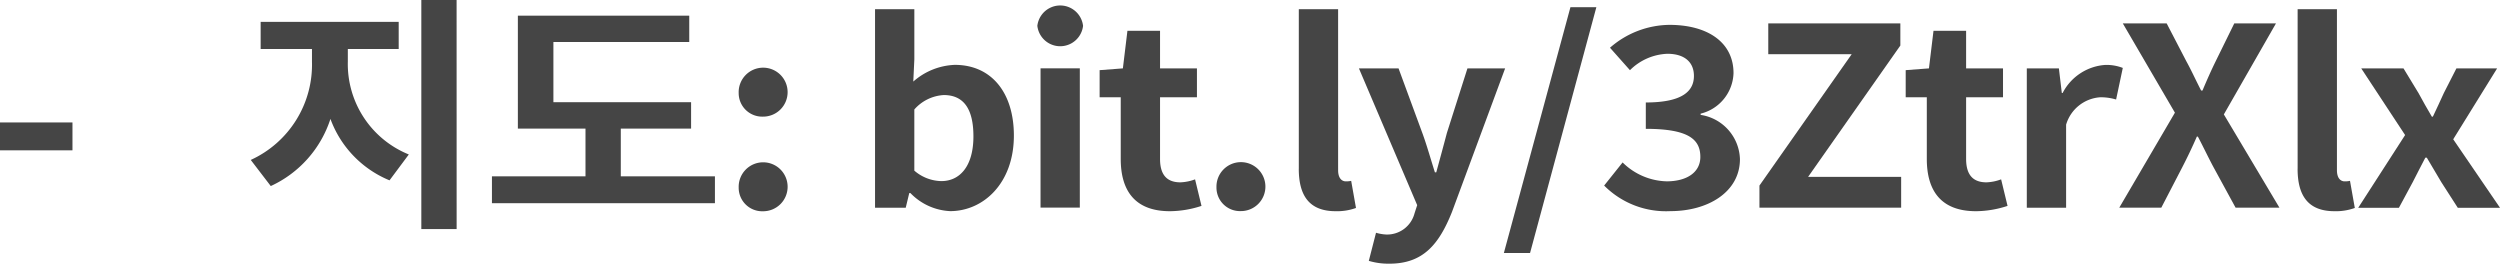 <svg xmlns="http://www.w3.org/2000/svg" width="141.262" height="14.899" viewBox="0 0 141.262 14.899">
    <defs>
        <clipPath id="el7y2hgcna">
            <path data-name="사각형 478" style="fill:none" d="M0 0h141.262v14.899H0z"/>
        </clipPath>
    </defs>
    <path data-name="사각형 477" transform="translate(0 6.919)" style="fill:#454545" d="M0 0h4.095v1.575H0z"/>
    <g data-name="그룹 686">
        <g data-name="그룹 685" style="clip-path:url(#el7y2hgcna)">
            <path data-name="패스 15919" d="M19.554 3.485A5.513 5.513 0 0 0 23 8.728l-1.09 1.462a5.972 5.972 0 0 1-3.339-3.471 6.311 6.311 0 0 1-3.371 3.794l-1.131-1.476a5.916 5.916 0 0 0 3.459-5.552v-.716h-2.9V1.237h7.8v1.532h-2.874zm6.148 9.46h-1.995V0H25.7z" transform="translate(.1)" style="fill:#454545"/>
            <path data-name="패스 15920" d="M40.2 10.025v1.518H27.6v-1.518h5.286v-2.7h-3.821V.946h9.684v1.489h-7.676v3.4h7.78v1.49h-3.972v2.7z" transform="translate(.197 -.06)" style="fill:#454545"/>
            <path data-name="패스 15921" d="M41.444 5.518a1.383 1.383 0 1 1 1.374 1.335 1.329 1.329 0 0 1-1.374-1.335m0 5.328a1.383 1.383 0 1 1 1.374 1.354 1.329 1.329 0 0 1-1.374-1.348" transform="translate(.295 -.263)" style="fill:#454545"/>
            <path data-name="패스 15922" d="M51.088 10.943h-.06l-.2.829h-1.734V.555h2.221V3.38l-.06 1.265A3.746 3.746 0 0 1 53.6 3.7c2.085 0 3.339 1.588 3.339 3.992 0 2.713-1.737 4.273-3.6 4.273a3.332 3.332 0 0 1-2.251-1.026m3.565-3.2c0-1.5-.514-2.333-1.677-2.333a2.392 2.392 0 0 0-1.662.815v3.456a2.4 2.4 0 0 0 1.526.591c1.027 0 1.813-.815 1.813-2.53" transform="translate(.35 -.035)" style="fill:#454545"/>
            <path data-name="패스 15923" d="M58.2 1.484a1.3 1.3 0 0 1 2.583 0 1.3 1.3 0 0 1-2.583 0m.181 2.4H60.6v7.871h-2.22z" transform="translate(.415 -.023)" style="fill:#454545"/>
            <path data-name="패스 15924" d="M62.887 9.1V5.612h-1.193V4.081l1.314-.1.257-2.123h1.843v2.124h2.085v1.63h-2.085V9.1c0 .9.393 1.32 1.148 1.32a2.629 2.629 0 0 0 .831-.169l.363 1.5a5.832 5.832 0 0 1-1.783.3c-2.009 0-2.78-1.195-2.78-2.951" transform="translate(.44 -.117)" style="fill:#454545"/>
            <path data-name="패스 15925" d="M68.249 11.2a1.383 1.383 0 1 1 1.375 1.348 1.329 1.329 0 0 1-1.375-1.348" transform="translate(.487 -.62)" style="fill:#454545"/>
            <path data-name="패스 15926" d="M72.869 9.565V.555h2.221V9.65c0 .478.227.633.438.633a1.3 1.3 0 0 0 .3-.029l.272 1.532a3.142 3.142 0 0 1-1.148.183c-1.541 0-2.085-.941-2.085-2.4" transform="translate(.52 -.035)" style="fill:#454545"/>
            <path data-name="패스 15927" d="m76.8 15 .408-1.588a2.428 2.428 0 0 0 .589.1 1.6 1.6 0 0 0 1.586-1.195l.151-.464-3.293-7.73h2.239l1.345 3.654c.257.7.468 1.463.71 2.221h.076c.2-.731.408-1.49.6-2.221l1.163-3.654h2.129L81.5 12.235c-.74 1.855-1.647 2.924-3.535 2.924A3.859 3.859 0 0 1 76.8 15" transform="translate(.544 -.26)" style="fill:#454545"/>
            <path data-name="패스 15928" d="M88.135.435H89.6l-3.746 13.887h-1.48z" transform="translate(.602 -.028)" style="fill:#454545"/>
            <path data-name="패스 15929" d="m90 10.58 1.043-1.307a3.664 3.664 0 0 0 2.492 1.068c1.133 0 1.9-.506 1.9-1.378 0-.983-.649-1.588-3.081-1.588v-1.49c2.055 0 2.719-.633 2.719-1.5 0-.788-.544-1.251-1.5-1.251a3.162 3.162 0 0 0-2.115.927L90.33 2.792A5.178 5.178 0 0 1 93.685 1.5c2.159 0 3.625.983 3.625 2.727a2.439 2.439 0 0 1-1.858 2.29v.07a2.608 2.608 0 0 1 2.221 2.5c0 1.855-1.8 2.938-3.928 2.938A4.923 4.923 0 0 1 90 10.58" transform="translate(.642 -.095)" style="fill:#454545"/>
            <path data-name="패스 15930" d="m98.713 10.574 5.212-7.422h-4.713V1.41h7.463v1.251l-5.212 7.421h5.257v1.743h-8.007z" transform="translate(.704 -.089)" style="fill:#454545"/>
            <path data-name="패스 15931" d="M108.112 9.1V5.612h-1.193V4.081l1.314-.1.257-2.123h1.843v2.124h2.085v1.63h-2.085V9.1c0 .9.393 1.32 1.148 1.32a2.623 2.623 0 0 0 .83-.169l.363 1.5a5.819 5.819 0 0 1-1.782.3c-2.01 0-2.78-1.195-2.78-2.951" transform="translate(.762 -.117)" style="fill:#454545"/>
            <path data-name="패스 15932" d="M113.713 4.112h1.813l.166 1.391h.045a2.939 2.939 0 0 1 2.4-1.587 2.55 2.55 0 0 1 1 .169l-.378 1.785a3.025 3.025 0 0 0-.891-.127 2.163 2.163 0 0 0-1.934 1.547v4.694h-2.221z" transform="translate(.811 -.247)" style="fill:#454545"/>
            <path data-name="패스 15933" d="M122.045 6.456 119.1 1.41h2.478l1.118 2.151c.272.492.5 1 .831 1.645h.076c.272-.647.5-1.153.74-1.645L125.4 1.41h2.356l-2.946 5.144 3.142 5.271h-2.478l-1.254-2.3c-.287-.535-.544-1.083-.876-1.716h-.06a28.57 28.57 0 0 1-.816 1.716l-1.193 2.3H118.9z" transform="translate(.848 -.089)" style="fill:#454545"/>
            <path data-name="패스 15934" d="M128.908 9.565V.555h2.221V9.65c0 .478.227.633.438.633a1.3 1.3 0 0 0 .3-.029l.272 1.532a3.141 3.141 0 0 1-1.148.183c-1.541 0-2.085-.941-2.085-2.4" transform="translate(.919 -.035)" style="fill:#454545"/>
            <path data-name="패스 15935" d="m134.957 7.891-2.479-3.767h2.388l.846 1.392c.242.45.5.9.755 1.335h.059c.2-.436.423-.886.62-1.335l.71-1.392h2.3l-2.481 4.006 2.644 3.87h-2.386L137 10.548c-.271-.451-.543-.928-.816-1.378h-.084c-.242.45-.467.914-.71 1.378L134.608 12h-2.3z" transform="translate(.943 -.26)" style="fill:#454545"/>
        </g>
    </g>
</svg>
